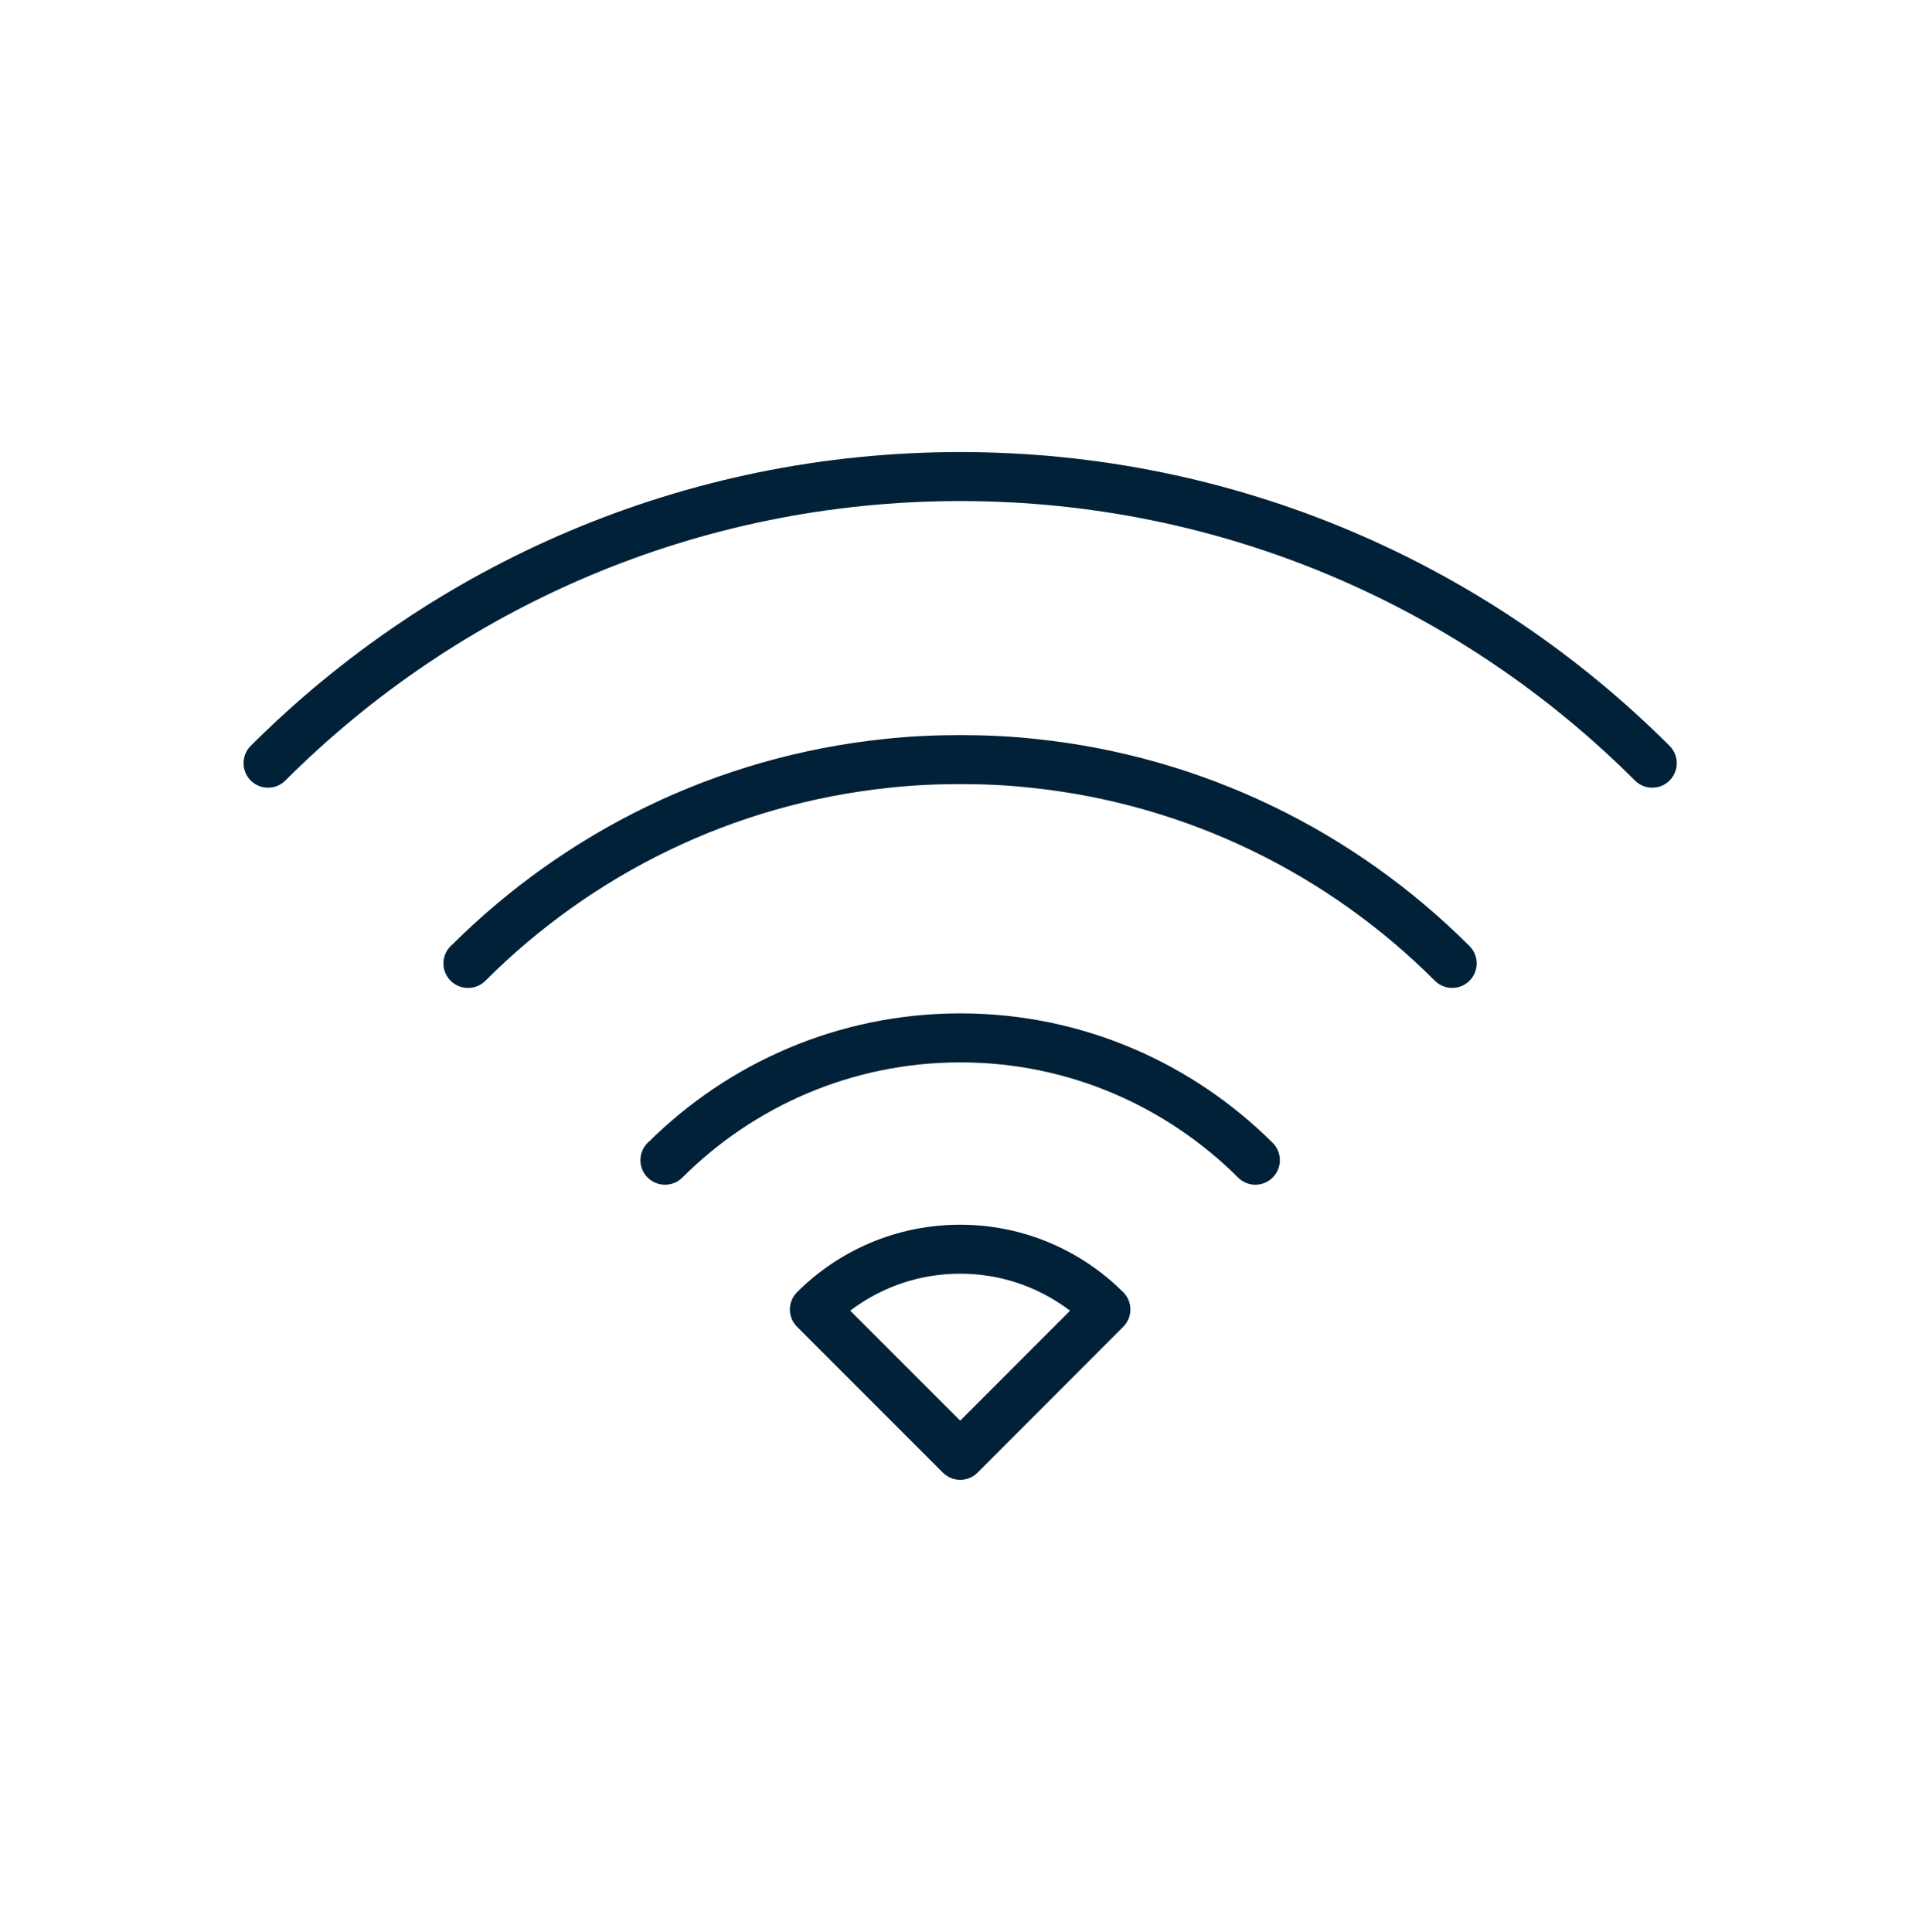 <?xml version="1.0" encoding="UTF-8"?>
<svg id="Calque_3" data-name="Calque 3" xmlns="http://www.w3.org/2000/svg" viewBox="0 0 117.92 118.3">
  <defs>
    <style>
      .cls-1 {
        fill: none;
        stroke: #012138;
        stroke-linecap: round;
        stroke-linejoin: round;
        stroke-width: 3px;
      }
    </style>
  </defs>
  <path class="cls-1" d="m16.41,46.73c10.85-10.84,25.84-17.55,42.38-17.55s31.52,6.71,42.37,17.55"/>
  <path class="cls-1" d="m88.91,58.99c-6.73-6.73-15.67-11.21-25.65-12.25-1.46-.16-2.95-.23-4.47-.23s-3.01.07-4.48.23c-9.98,1.04-18.92,5.52-25.65,12.25h-.01"/>
  <path class="cls-1" d="m76.86,71.04c-4.64-4.62-11.01-7.49-18.06-7.49s-13.44,2.86-18.08,7.49h-.01"/>
  <path class="cls-1" d="m67.71,80.18l-8.92,8.93-8.93-8.93c2.29-2.28,5.44-3.69,8.93-3.69s6.63,1.42,8.92,3.69Z"/>
</svg>